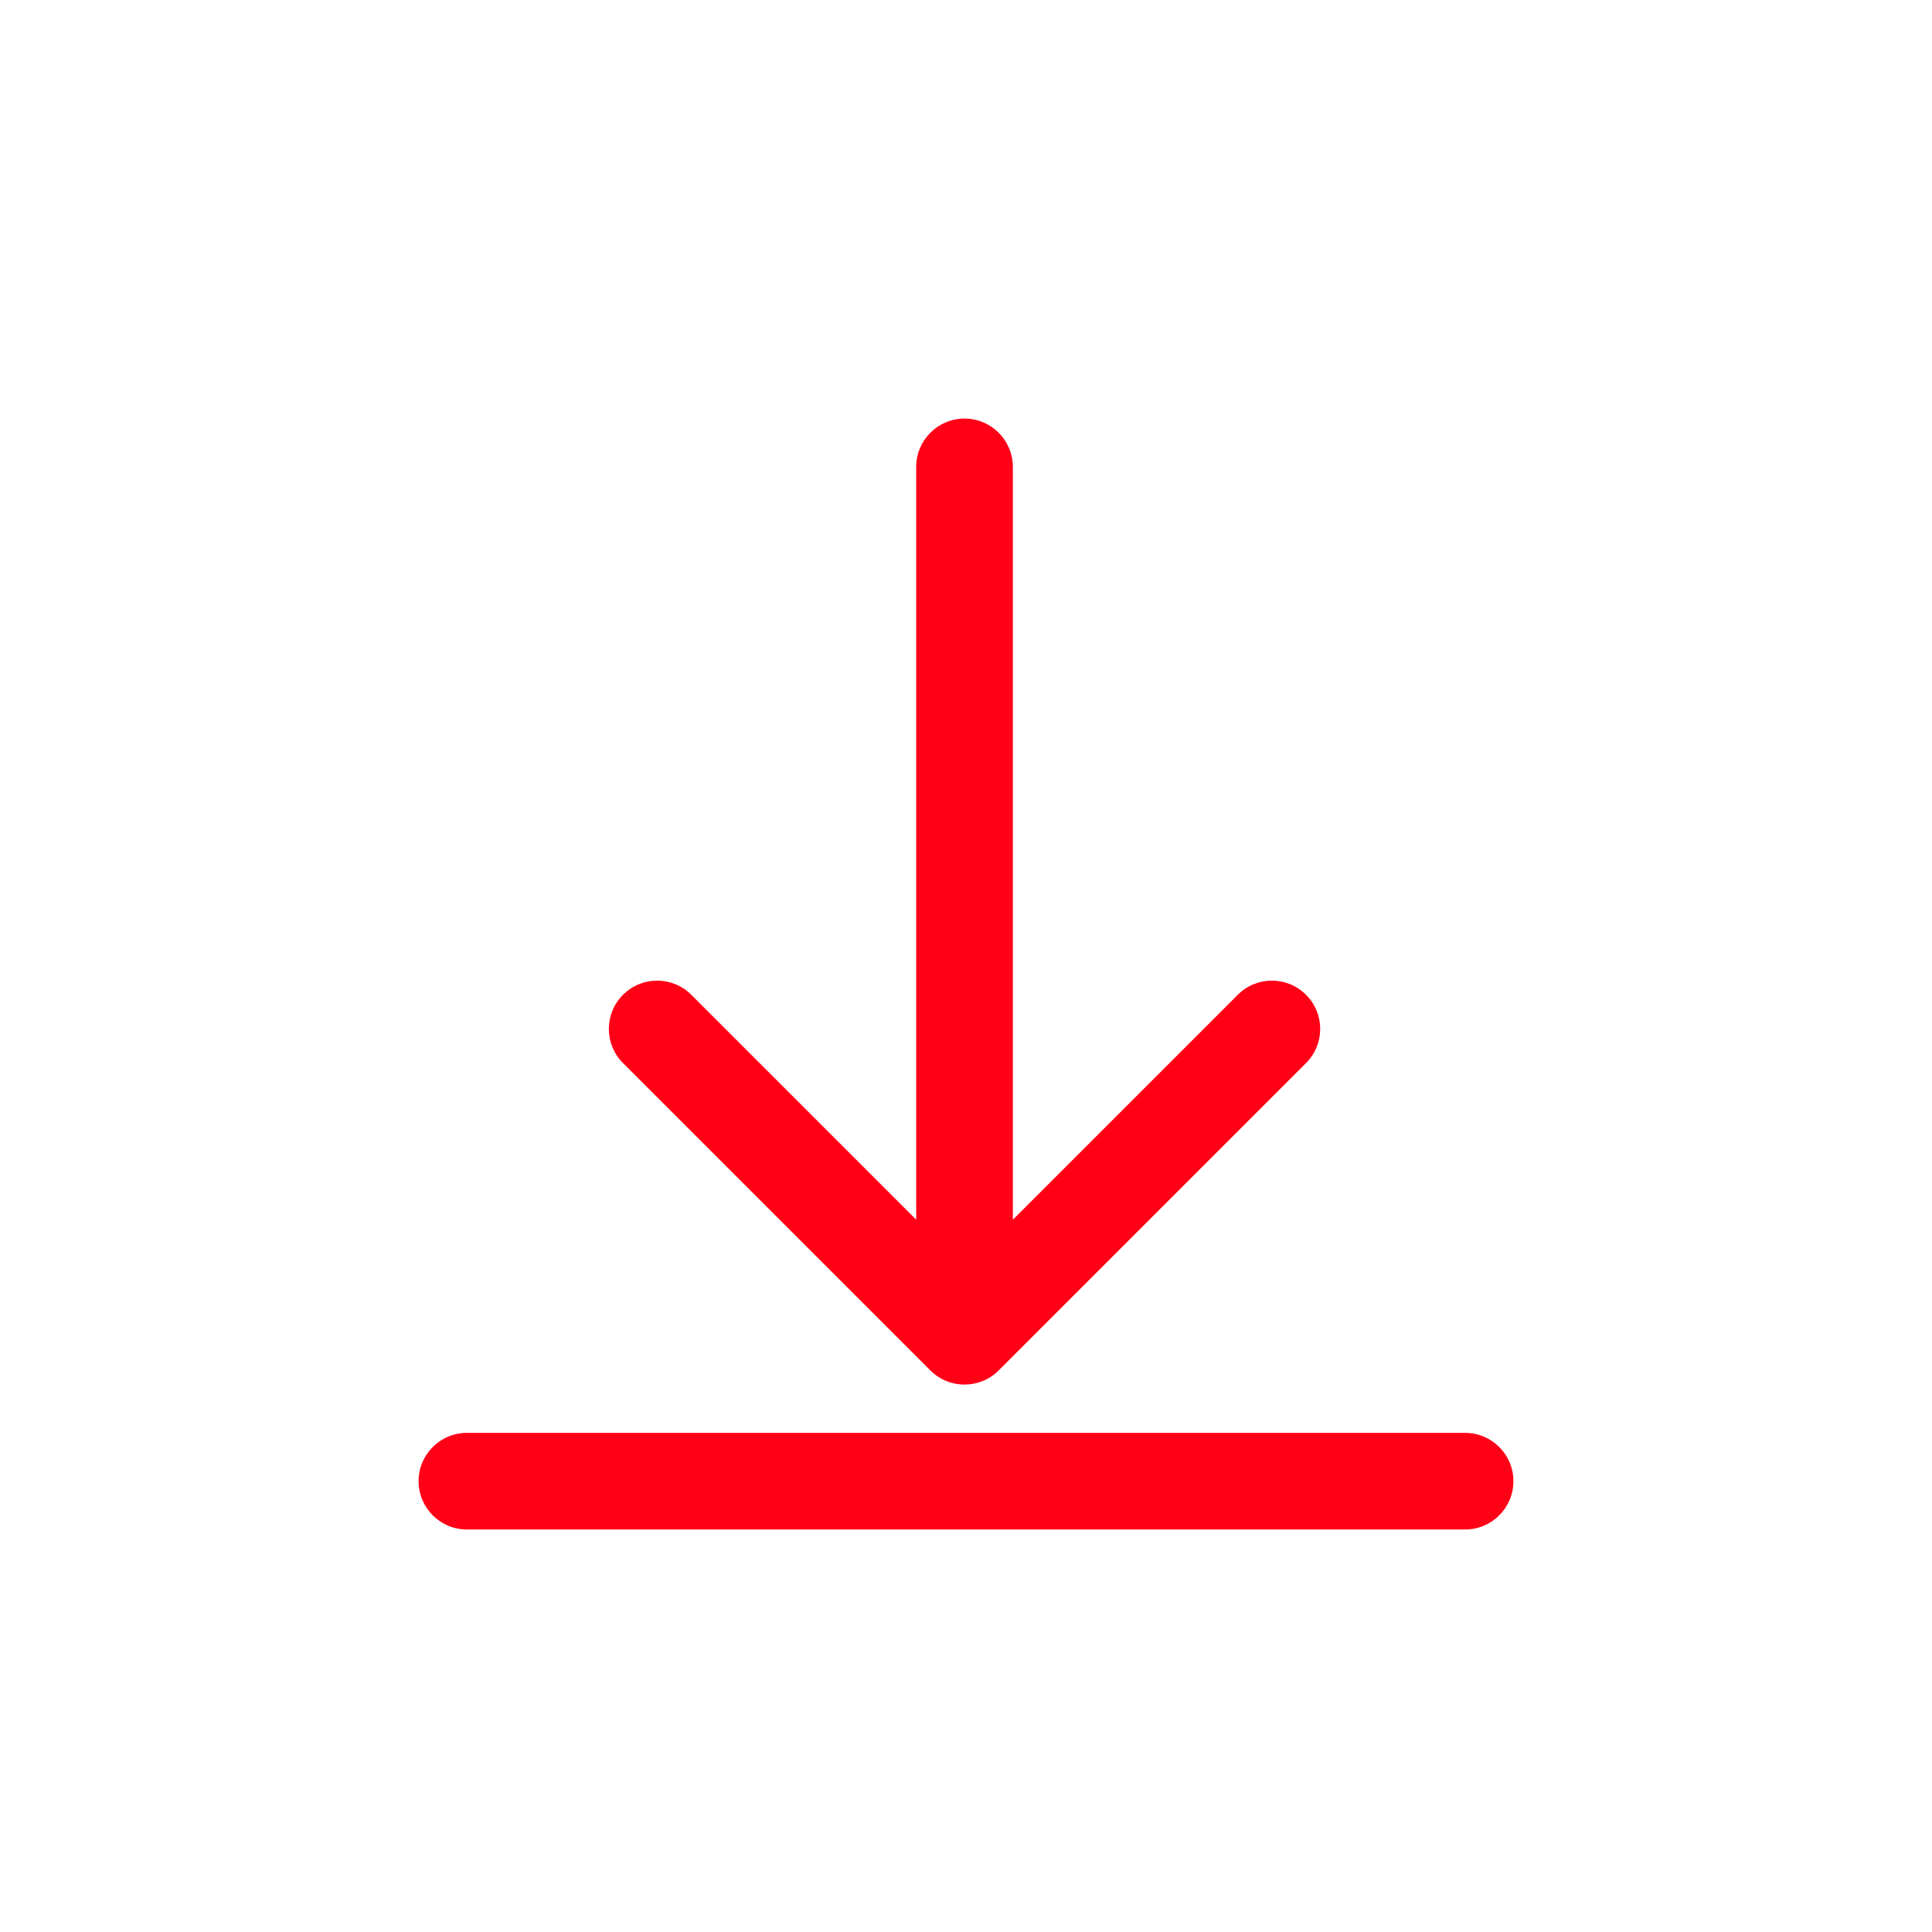 <svg width="32" height="32" viewBox="0 0 32 32" fill="none" xmlns="http://www.w3.org/2000/svg">
<path d="M21.632 17.608L16.541 22.699C16.229 23.011 15.722 23.011 15.41 22.699L10.319 17.608C10.006 17.295 10.006 16.789 10.319 16.477C10.631 16.164 11.138 16.164 11.45 16.477L15.175 20.202V7.733C15.175 7.291 15.534 6.933 15.976 6.933C16.417 6.933 16.776 7.291 16.776 7.733V20.202L20.501 16.477C20.813 16.164 21.32 16.164 21.632 16.477C21.945 16.789 21.945 17.295 21.632 17.608Z" fill="#FF0017"/>
<path d="M7.733 23.733C7.292 23.733 6.933 24.091 6.933 24.533C6.933 24.975 7.292 25.333 7.733 25.333H24.267C24.709 25.333 25.067 24.975 25.067 24.533C25.067 24.091 24.709 23.733 24.267 23.733H7.733Z" fill="#FF0017"/>
</svg>
